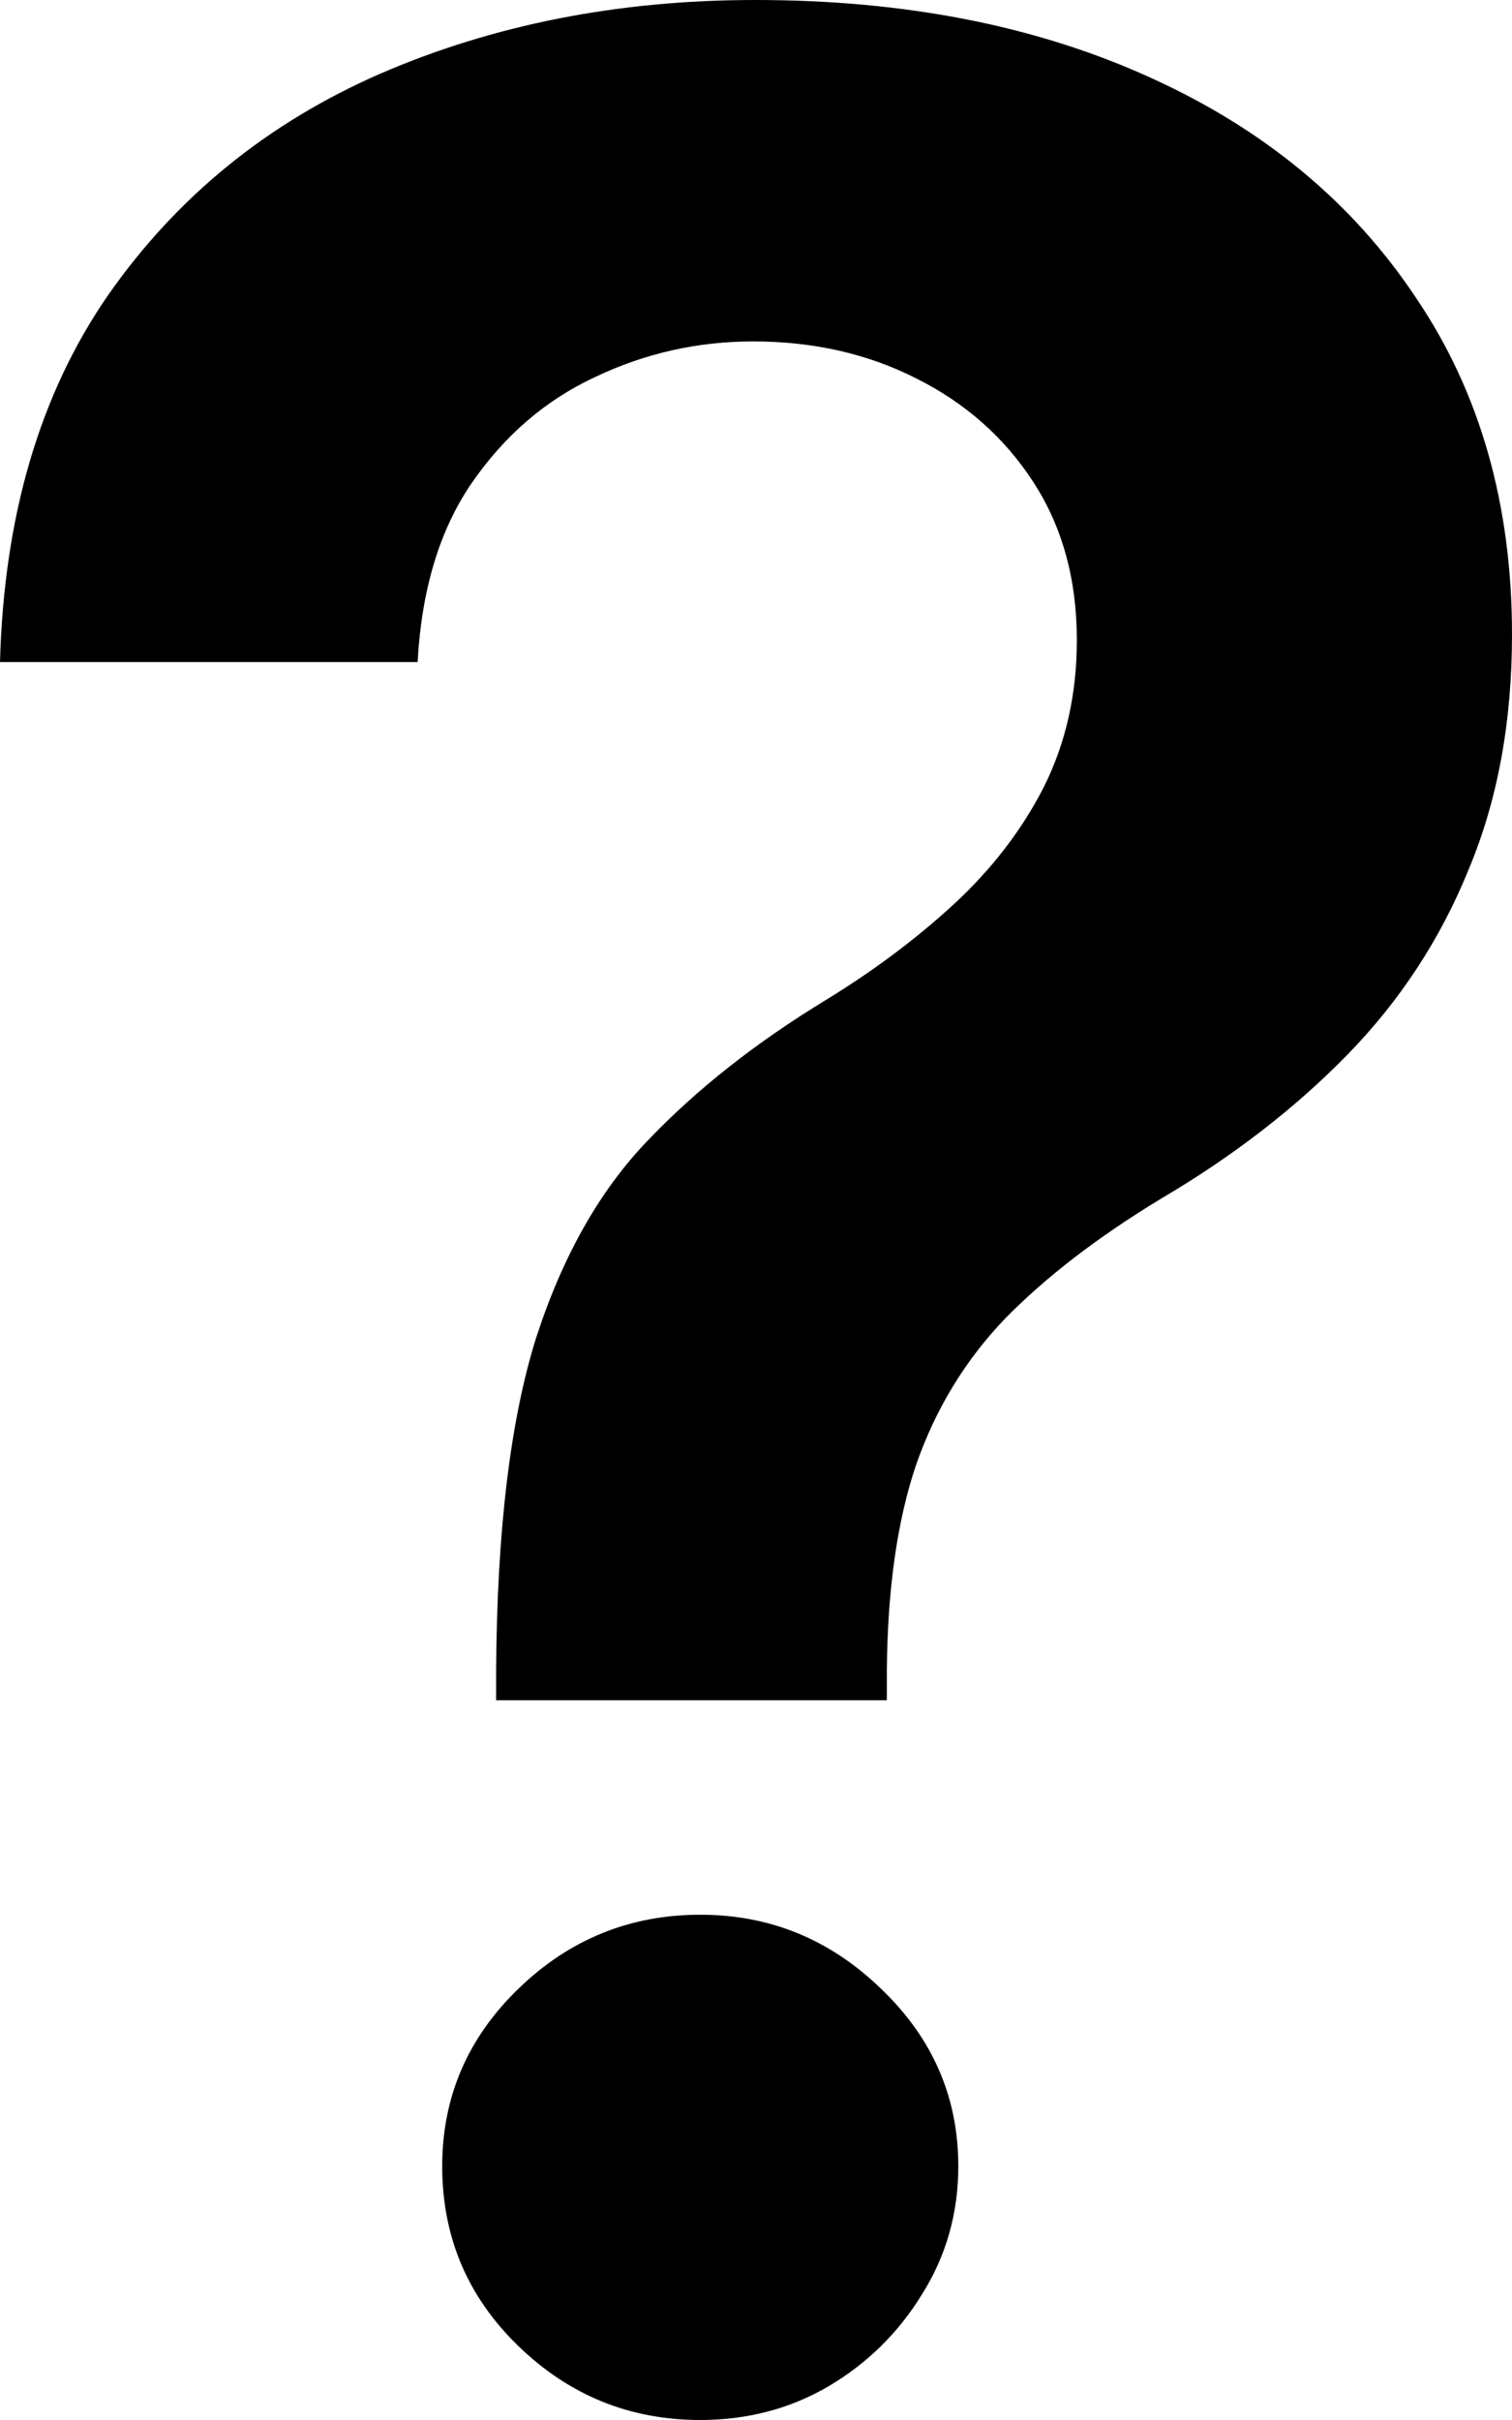 <svg width="15" height="24" viewBox="0 0 15 24" fill="none" xmlns="http://www.w3.org/2000/svg">
<path d="M4.922 16.862V16.564C4.93 15.184 5.062 14.086 5.318 13.27C5.582 12.454 5.954 11.798 6.435 11.302C6.916 10.799 7.502 10.338 8.192 9.918C8.666 9.628 9.088 9.312 9.461 8.969C9.841 8.618 10.14 8.229 10.357 7.802C10.574 7.367 10.683 6.883 10.683 6.349C10.683 5.746 10.539 5.224 10.252 4.782C9.965 4.339 9.577 3.996 9.088 3.752C8.607 3.508 8.068 3.386 7.471 3.386C6.92 3.386 6.396 3.504 5.9 3.741C5.411 3.969 5.004 4.32 4.678 4.793C4.36 5.258 4.182 5.849 4.143 6.566H0C0.039 5.117 0.396 3.905 1.071 2.929C1.753 1.952 2.653 1.22 3.77 0.732C4.895 0.244 6.137 0 7.494 0C8.976 0 10.279 0.255 11.404 0.766C12.537 1.277 13.417 2.006 14.046 2.951C14.682 3.889 15 5.003 15 6.292C15 7.161 14.857 7.939 14.569 8.625C14.29 9.312 13.891 9.922 13.371 10.456C12.851 10.989 12.234 11.466 11.521 11.886C10.892 12.267 10.376 12.664 9.973 13.075C9.577 13.487 9.282 13.971 9.088 14.528C8.902 15.077 8.805 15.756 8.798 16.564V16.862H4.922ZM6.947 24C6.249 24 5.648 23.756 5.144 23.268C4.639 22.78 4.387 22.185 4.387 21.483C4.387 20.797 4.639 20.21 5.144 19.722C5.648 19.234 6.249 18.989 6.947 18.989C7.638 18.989 8.235 19.234 8.739 19.722C9.251 20.21 9.507 20.797 9.507 21.483C9.507 21.948 9.387 22.372 9.147 22.753C8.914 23.134 8.604 23.439 8.216 23.668C7.836 23.889 7.413 24 6.947 24Z" fill="black"/>
</svg>
